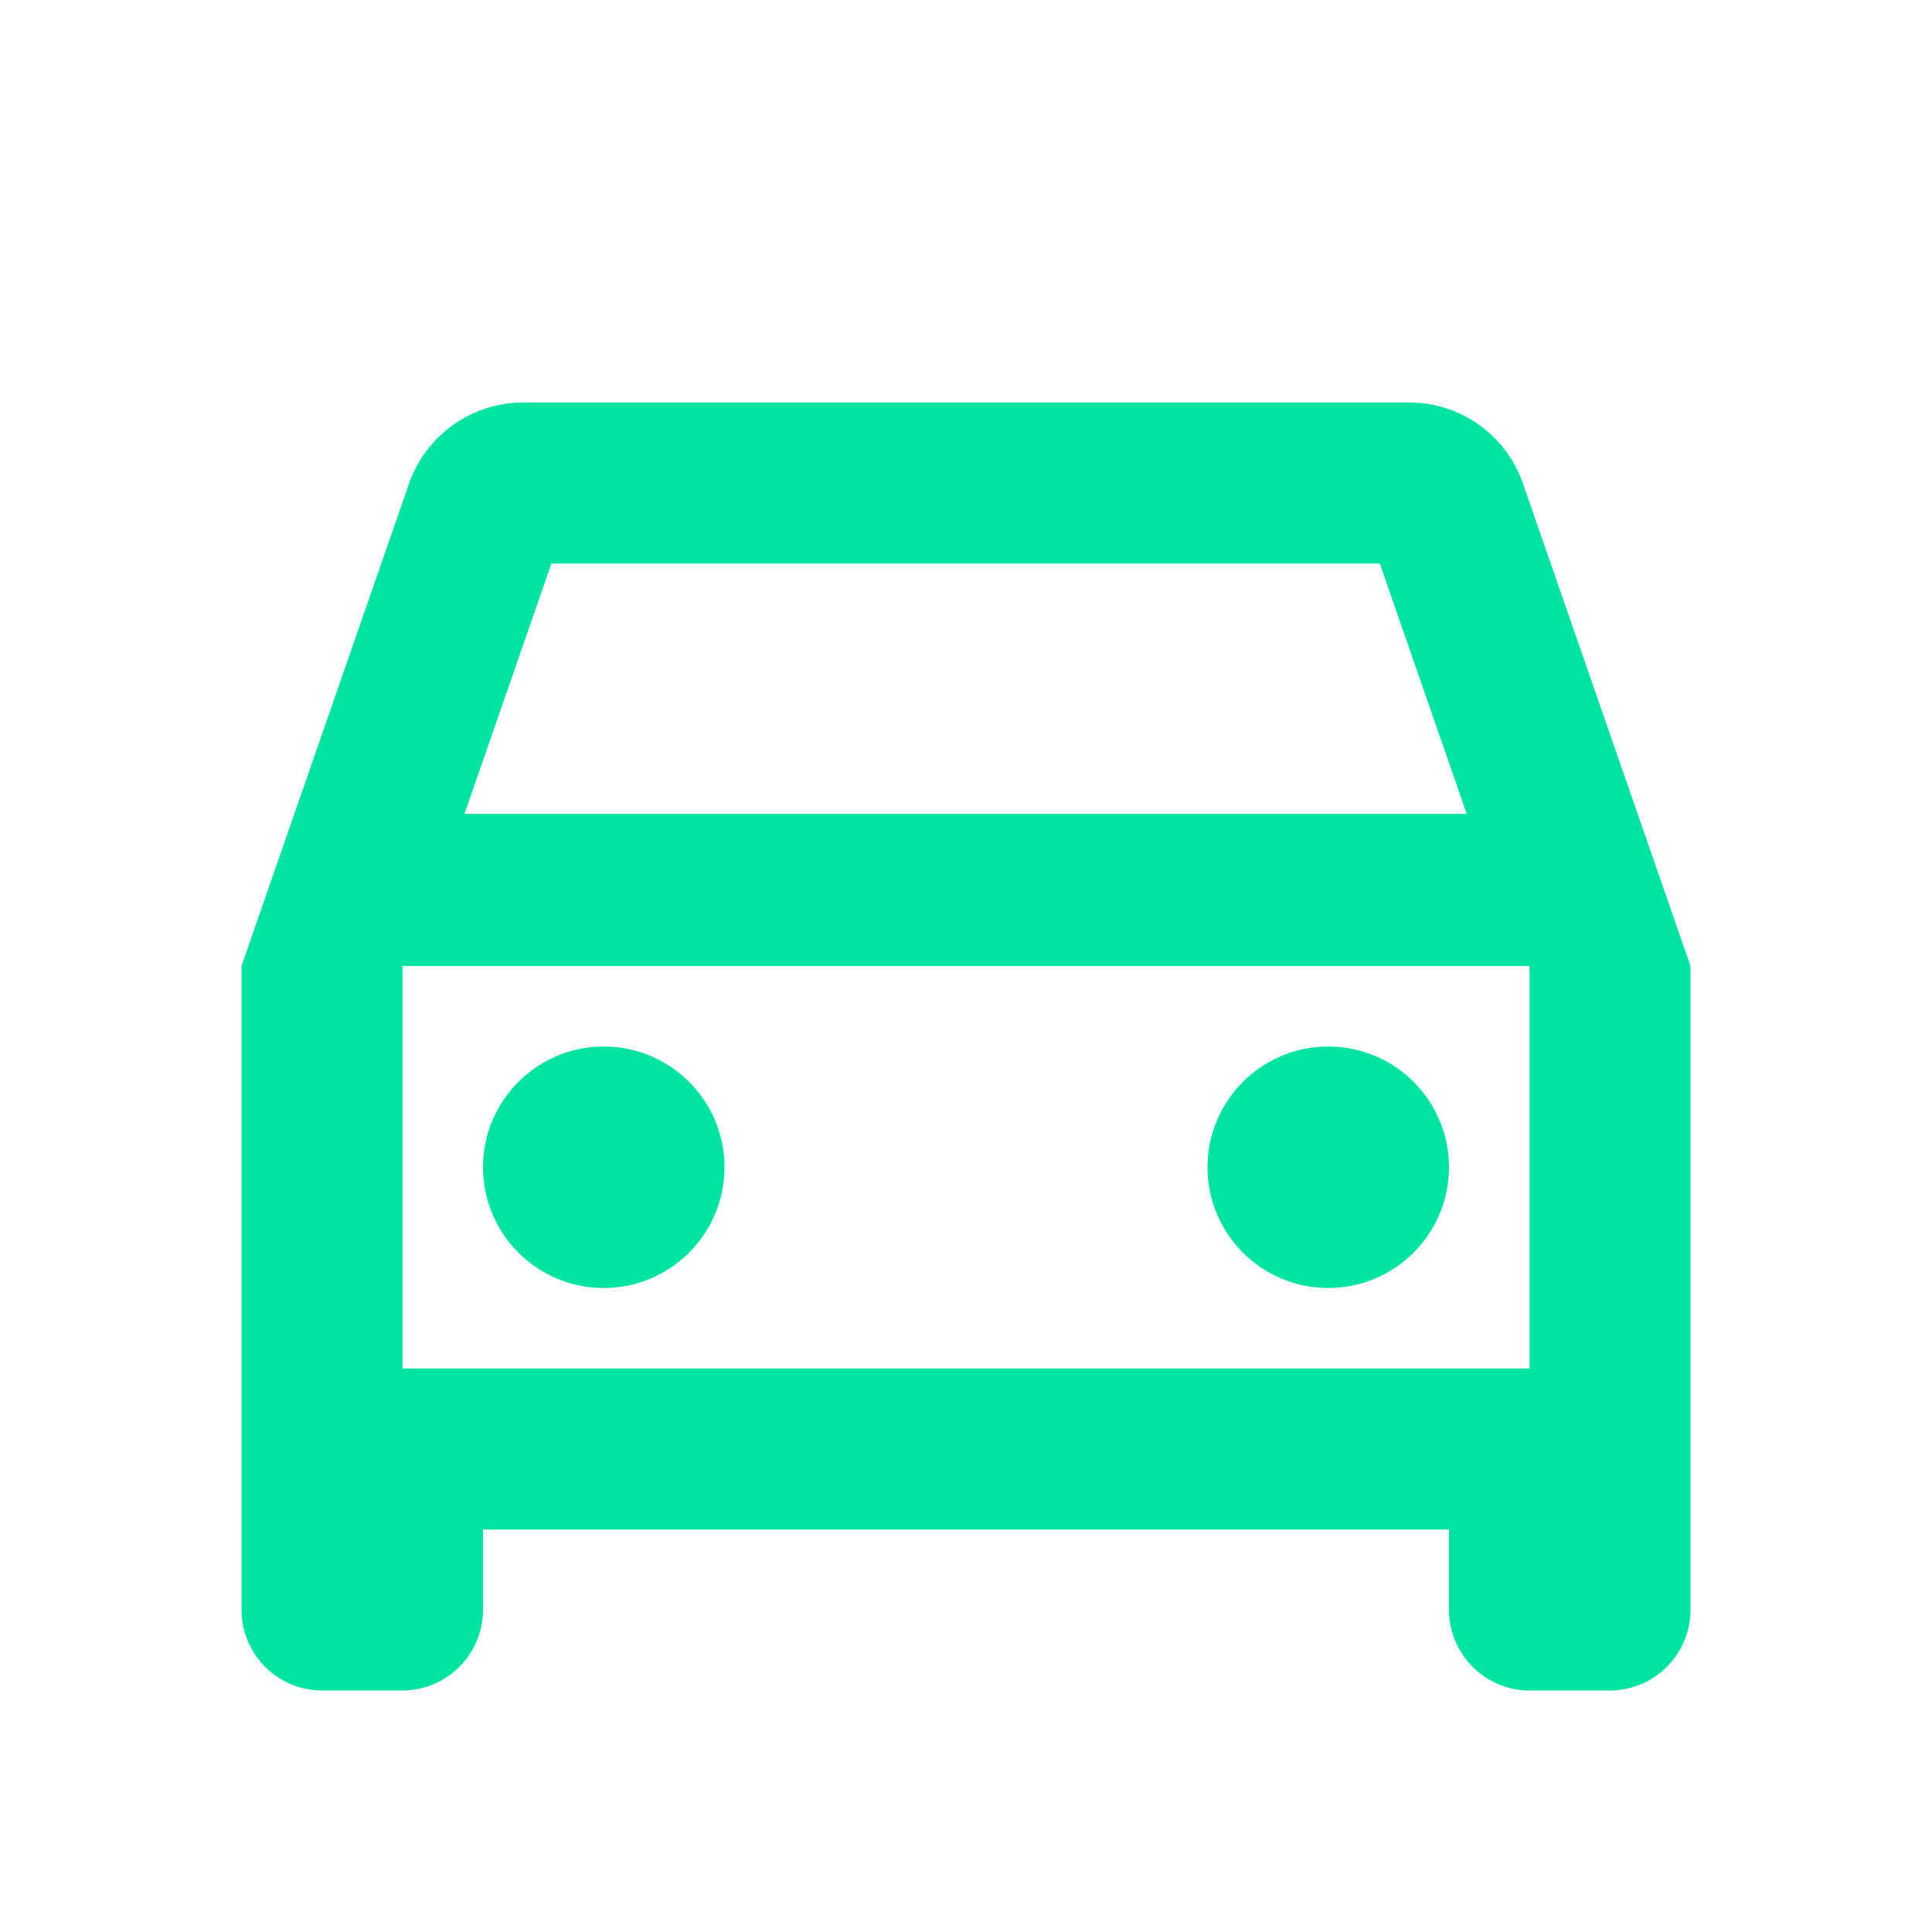 <svg xmlns="http://www.w3.org/2000/svg" width="48" height="48" viewBox="0 0 48 48"><path d="M0,0H48V48H0Z" fill="none"/><path d="M34.84,7.02A2.988,2.988,0,0,0,32,5H10A3.007,3.007,0,0,0,7.16,7.02L3,19V35a2.006,2.006,0,0,0,2,2H7a2.006,2.006,0,0,0,2-2V33H33v2a2.006,2.006,0,0,0,2,2h2a2.006,2.006,0,0,0,2-2V19ZM10.7,9H31.28l2.16,6.22H8.54ZM35,29H7V19H35Z" transform="translate(3 5)" fill="#00e3a1"/><circle cx="3" cy="3" r="3" transform="translate(12 26)" fill="#00e3a1"/><circle cx="3" cy="3" r="3" transform="translate(30 26)" fill="#00e3a1"/></svg>